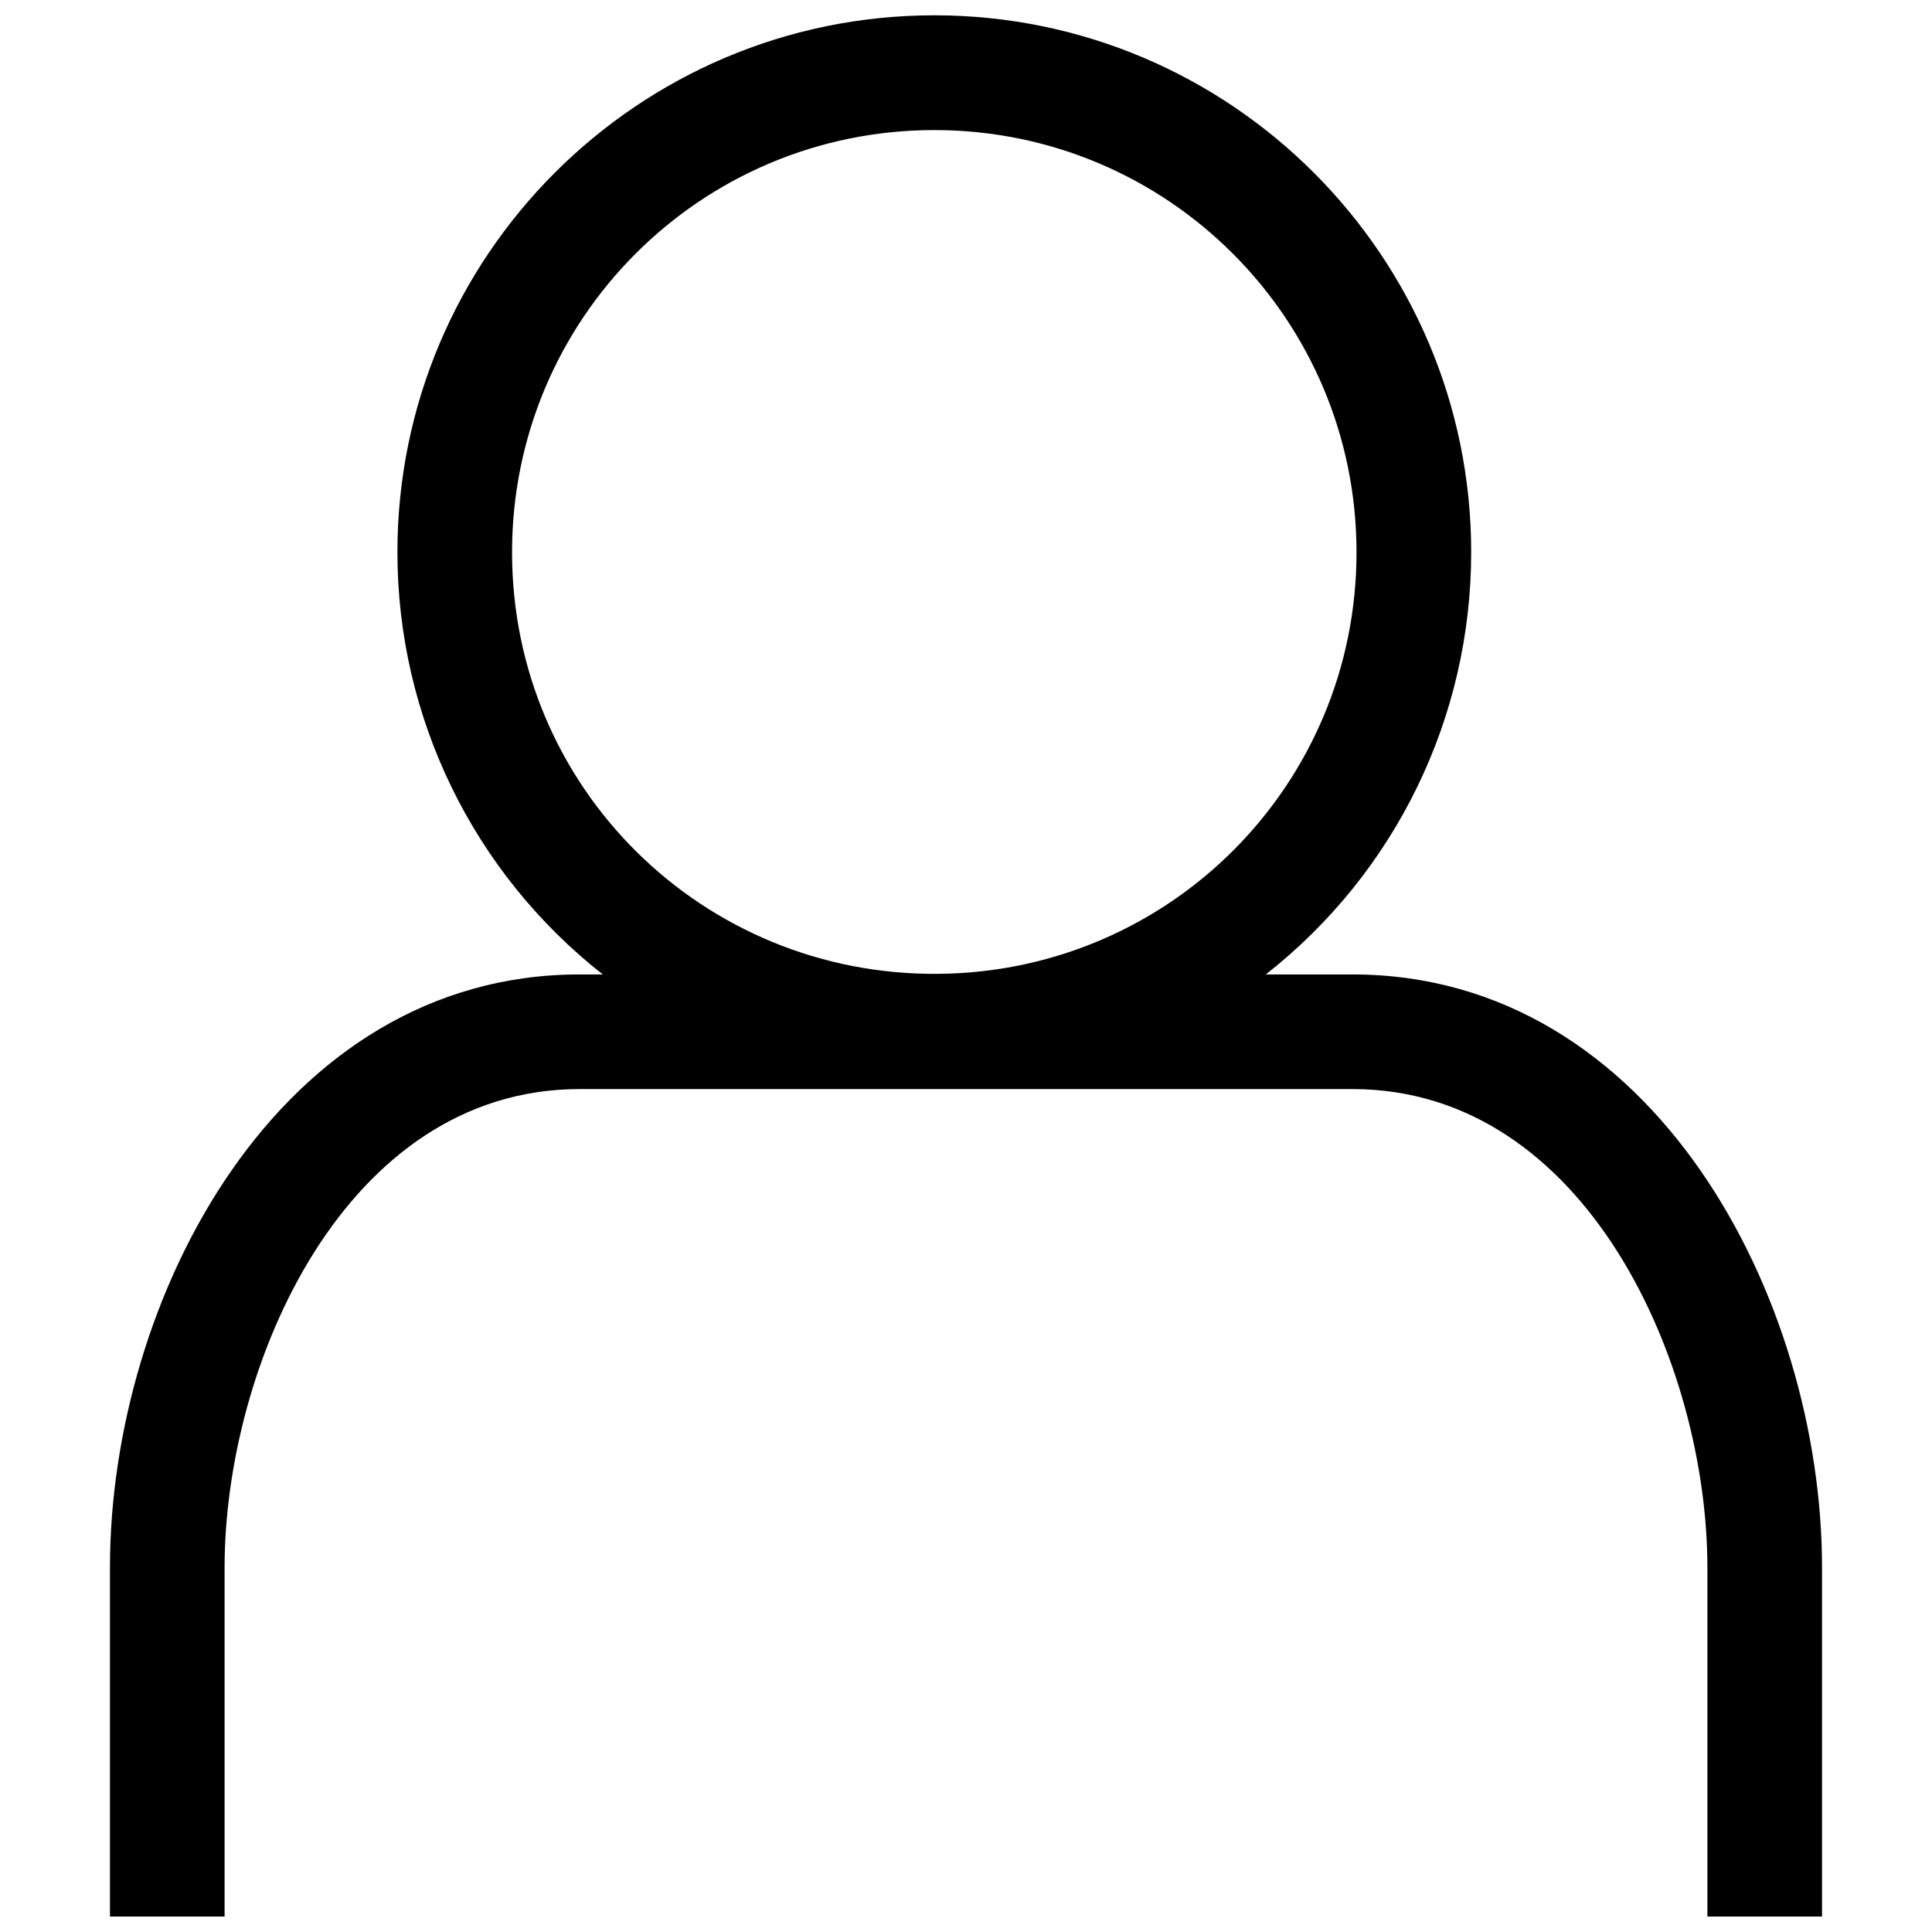 <?xml version="1.0" encoding="UTF-8"?>
<!-- Uploaded to: ICON Repo, www.iconrepo.com, Generator: ICON Repo Mixer Tools -->
<svg width="800px" height="800px" version="1.1" viewBox="144 144 512 512" xmlns="http://www.w3.org/2000/svg">
 <defs>
  <clipPath id="a">
   <path d="m173 148.09h454v503.81h-454z"/>
  </clipPath>
 </defs>
 <g clip-path="url(#a)">
  <path d="m173.14 651.9v-92.504c0-71.195 44.555-157.16 124.45-157.16h6.152c-34.344-26.961-54.422-68.141-54.422-111.9 0-78.465 63.812-142.28 142.28-142.28 78.488 0 142.28 63.789 142.28 142.28 0 43.824-20.055 84.914-54.422 111.9h22.949c79.898 0 124.45 85.961 124.45 157.16v92.504h-30.379v-92.504c0-53.738-31.973-126.78-94.074-126.78h-204.81c-62.102 0-94.074 73.039-94.074 126.78v92.504zm218.46-473.43c-61.875 0-111.9 50.023-111.9 111.9 0 62.398 50.57 112.24 112.92 111.71 61.484-0.523 110.87-50.207 110.87-111.71 0-61.828-50.047-111.9-111.9-111.9z"/>
 </g>
</svg>